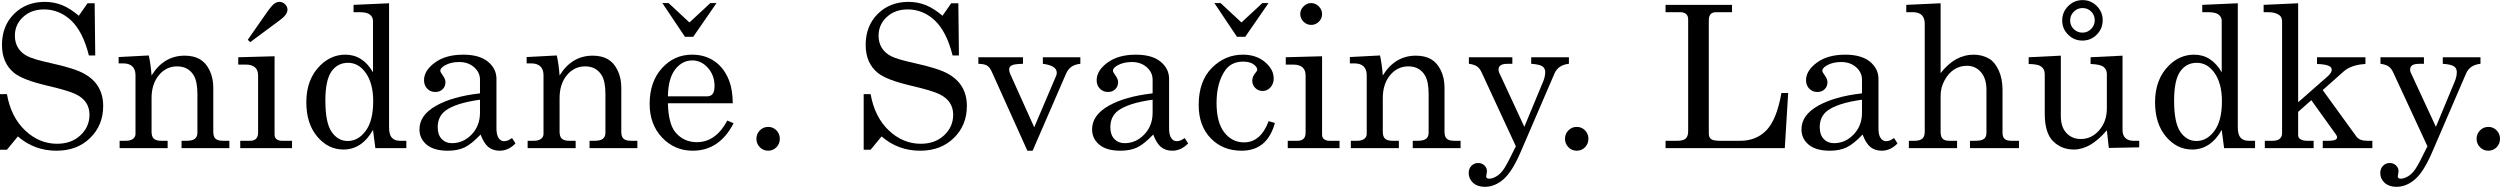 <?xml version="1.0" encoding="UTF-8"?>
<!DOCTYPE svg PUBLIC "-//W3C//DTD SVG 1.1//EN" "http://www.w3.org/Graphics/SVG/1.1/DTD/svg11.dtd">
<!-- Creator: CorelDRAW -->
<svg xmlns="http://www.w3.org/2000/svg" xml:space="preserve" width="4855px" height="363px" version="1.1" shape-rendering="geometricPrecision" text-rendering="geometricPrecision" image-rendering="optimizeQuality" fill-rule="evenodd" clip-rule="evenodd"
viewBox="0 0 6216.7 464.33"
 xmlns:xlink="http://www.w3.org/1999/xlink"
 xmlns:xodm="http://www.corel.com/coreldraw/odm/2003">
 <g id="Vrstva_x0020_1">
  <path fill="black" fill-rule="nonzero" d="M195.98 38.98l21.63 -31.08 17.76 0 1.48 129.77 -15.79 0c-9.95,-39.8 -24.75,-68.75 -44.24,-87.09 -19.58,-18.26 -42.03,-27.39 -67.44,-27.39 -21.22,0 -38.57,6.33 -52.14,19 -13.49,12.58 -20.23,28.05 -20.23,46.3 0,11.35 2.55,21.3 7.73,29.86 5.1,8.55 12.83,15.54 23.03,20.89 10.19,5.34 29.44,11.1 57.73,17.27 39.64,8.71 67.52,17.43 83.47,26.31 16.04,8.8 27.97,19.9 35.78,33.31 7.89,13.41 11.84,29.03 11.84,47.04 0,32.08 -10.77,58.64 -32.4,79.69 -21.63,21.14 -49.51,31.67 -83.8,31.67 -36.77,0 -68.76,-11.84 -95.9,-35.53l-27.22 33.06 -17.27 0 0 -138.17 17.27 0c6.74,38.16 21.88,68.27 45.32,90.31 23.43,22.04 49.83,33.06 79.28,33.06 23.76,0 43.09,-6.99 58.14,-21.06 15.05,-13.98 22.53,-31.08 22.53,-51.07 0,-11.43 -2.79,-21.38 -8.47,-30.02 -5.59,-8.55 -14.47,-15.79 -26.72,-21.63 -12.18,-5.84 -36.19,-12.91 -72.05,-21.21 -39.31,-9.38 -66.12,-19.74 -80.35,-31.34 -19.98,-16.36 -30.02,-39.56 -30.02,-69.57 0,-31.34 9.95,-56.92 29.94,-76.9 19.98,-19.98 45.56,-30.02 76.65,-30.02 14.88,0 29.11,2.63 42.6,7.98 13.49,5.34 27.39,14.15 41.86,26.56z"/>
  <path id="_1" fill="black" fill-rule="nonzero" d="M295 141.62l75 -3.95c3.13,14.15 5.43,30.76 6.91,49.76 10.12,-16.45 22.04,-28.7 35.78,-36.93 13.73,-8.22 29.28,-12.33 46.63,-12.33 14.88,0 27.47,2.96 37.58,8.8 10.12,5.83 18.18,15.13 24.35,27.79 6.08,12.67 9.12,26.9 9.12,42.6l0 109.88c0,8.14 1.81,13.98 5.51,17.43 3.71,3.46 9.87,5.19 18.59,5.19l15.87 0 0 18.25 -118.92 0 0 -18.25 11.27 0c10.53,0 17.85,-1.65 21.96,-5.02 4.19,-3.37 6.25,-8.47 6.25,-15.22l0 -96.46c0,-21.06 -3.21,-36.6 -9.62,-46.72 -8.97,-14.39 -22.62,-21.63 -40.88,-21.63 -18.09,0 -33.22,7.32 -45.31,21.88 -12.09,14.64 -18.18,33.64 -18.18,57.07l0 83.48c0,8.14 1.89,13.98 5.68,17.43 3.78,3.46 9.95,5.19 18.66,5.19l15.63 0 0 18.25 -119.41 0 0 -18.25 15.54 0c7.81,0 13.73,-1.65 17.85,-4.86 4.03,-3.2 6.08,-7.23 6.08,-12.09l0 -146.06c0,-9.62 -2.63,-16.94 -7.81,-21.96 -5.26,-5.01 -12.75,-7.48 -22.53,-7.48l-11.6 0 0 -15.79z"/>
  <path id="_2" fill="black" fill-rule="nonzero" d="M592.47 142.11l90.3 -2.46 0 194.09c0,5.26 1.31,9.04 3.86,11.26 3.7,3.21 8.39,4.86 13.98,4.86l25.58 0 0 18.25 -128.79 0 0 -18.25 23.93 0c7.08,0 12.26,-1.73 15.55,-5.19 3.29,-3.45 4.93,-8.47 4.93,-15.05l0 -142.03c0,-8.96 -2.55,-15.79 -7.73,-20.39 -5.18,-4.53 -12.83,-6.83 -22.94,-6.83l-18.67 0 0 -18.26zm29.68 -37.5l-6 -6 41.21 -59.05c11.18,-16.37 19.07,-26.32 23.68,-29.85 4.52,-3.54 9.13,-5.27 13.82,-5.27 5.26,0 9.95,1.97 13.98,5.92 4.03,3.95 6,8.39 6,13.33 0,8.06 -5.67,16.28 -17.11,24.83l-75.58 56.09z"/>
  <path id="_3" fill="black" fill-rule="nonzero" d="M879.16 11.84l88.33 -3.94 0 308.48c0,12.09 2.3,20.65 6.82,25.75 4.61,5.18 11.43,7.73 20.48,7.73l15.63 0 0 18.25 -76.98 0 -5.92 -45.31c-9.13,16.2 -19.82,28.37 -32.08,36.51 -12.25,8.14 -25.99,12.26 -41.2,12.26 -25.66,0 -47.45,-10.78 -65.46,-32.32 -18.02,-21.47 -27.06,-49.92 -27.06,-85.29 0,-38.16 11.51,-68.67 34.62,-91.53 18.09,-17.85 38.9,-26.73 62.42,-26.73 14.48,0 27.39,3.62 38.82,10.94 11.52,7.23 21.47,18.25 29.94,32.97l0 -127.55c0,-6.74 -2.64,-12.09 -7.82,-16.04 -5.18,-3.95 -13.32,-5.92 -24.42,-5.92l-16.12 0 0 -18.26zm-13.73 144.09c-17.28,0 -30.93,7.15 -41.12,21.46 -10.12,14.4 -15.22,38.49 -15.22,72.46 0,36.93 5.18,62.83 15.62,77.88 10.37,15.05 23.69,22.62 39.97,22.62 17.44,0 32.33,-8.39 44.74,-25.25 12.42,-16.78 18.59,-41.45 18.59,-73.77 0,-30.59 -6.66,-54.69 -19.9,-72.21 -11.52,-15.46 -25.74,-23.19 -42.68,-23.19z"/>
  <path id="_4" fill="black" fill-rule="nonzero" d="M1273.26 342.95l8.63 13.48c-11.84,12.09 -24.92,18.1 -39.31,18.1 -11.02,0 -20.23,-2.96 -27.79,-8.89 -7.49,-6 -14.07,-16.36 -19.74,-31.33 -15.22,16.04 -28.54,26.73 -40.05,32.16 -11.52,5.34 -25.34,8.06 -41.45,8.06 -23.03,0 -40.55,-5.02 -52.47,-14.97 -12.01,-9.95 -18.01,-22.7 -18.01,-38.24 0,-23.44 13.73,-42.93 41.12,-58.48 27.38,-15.46 63.82,-25.82 109.38,-30.92l0 -33.96c0,-12.09 -4.86,-22.46 -14.64,-31.09 -9.79,-8.64 -22.21,-12.91 -37.26,-12.91 -13.9,0 -25.9,2.87 -36.02,8.71 -7.15,4.28 -10.77,8.56 -10.77,12.75 0,2.39 1.97,6.17 5.84,11.35 4.68,6.42 6.99,12.09 6.99,17.11 0,7.23 -2.31,13.16 -6.99,17.68 -4.61,4.6 -10.7,6.91 -18.18,6.91 -8.06,0 -14.72,-2.72 -20.07,-8.23 -5.34,-5.42 -8.06,-12.5 -8.06,-20.97 0,-15.95 8.97,-30.59 26.9,-43.75 17.93,-13.24 41.45,-19.82 70.48,-19.82 26.89,0 47.37,5.76 61.51,17.35 14.15,11.68 21.22,25.91 21.22,42.6l0 123.2c0,10.86 1.73,18.92 5.27,24.01 3.53,5.35 8.14,7.98 13.73,7.98 6.25,0 12.83,-2.63 19.74,-7.89zm-79.69 -95.24c-40.55,5.59 -69.25,14.81 -86.19,27.47 -12.58,9.7 -18.92,23.36 -18.92,41.04 0,12.42 3.29,22.04 9.79,29.03 6.58,6.99 15.13,10.53 25.66,10.53 18.83,0 35.12,-7.24 48.93,-21.63 13.82,-14.4 20.73,-32.41 20.73,-54.12l0 -32.32z"/>
  <path id="_5" fill="black" fill-rule="nonzero" d="M1309.61 141.62l75 -3.95c3.13,14.15 5.43,30.76 6.91,49.76 10.12,-16.45 22.04,-28.7 35.78,-36.93 13.73,-8.22 29.28,-12.33 46.63,-12.33 14.88,0 27.47,2.96 37.58,8.8 10.12,5.83 18.18,15.13 24.35,27.79 6.08,12.67 9.12,26.9 9.12,42.6l0 109.88c0,8.14 1.81,13.98 5.51,17.43 3.71,3.46 9.87,5.19 18.59,5.19l15.87 0 0 18.25 -118.92 0 0 -18.25 11.27 0c10.53,0 17.85,-1.65 21.96,-5.02 4.19,-3.37 6.25,-8.47 6.25,-15.22l0 -96.46c0,-21.06 -3.21,-36.6 -9.62,-46.72 -8.97,-14.39 -22.62,-21.63 -40.88,-21.63 -18.09,0 -33.22,7.32 -45.31,21.88 -12.09,14.64 -18.18,33.64 -18.18,57.07l0 83.48c0,8.14 1.89,13.98 5.68,17.43 3.78,3.46 9.95,5.19 18.66,5.19l15.63 0 0 18.25 -119.41 0 0 -18.25 15.54 0c7.81,0 13.73,-1.65 17.85,-4.86 4.03,-3.2 6.08,-7.23 6.08,-12.09l0 -146.06c0,-9.62 -2.63,-16.94 -7.81,-21.96 -5.26,-5.01 -12.75,-7.48 -22.53,-7.48l-11.6 0 0 -15.79z"/>
  <path id="_6" fill="black" fill-rule="nonzero" d="M1822.22 256.59l-161.36 0c0.82,34.38 7.24,58.72 19.25,72.87 13.81,15.87 31.33,23.85 52.71,23.85 31.42,0 56.67,-17.93 75.75,-53.79l15.62 6.75c-23.44,45.48 -57.32,68.26 -101.57,68.26 -30.18,0 -55.59,-10.94 -76.23,-32.73 -20.64,-21.8 -30.92,-49.68 -30.92,-83.64 0,-36.6 10.11,-66.13 30.42,-88.66 20.32,-22.53 45.32,-33.8 75.01,-33.8 21.79,0 40.63,5.59 56.58,16.86 15.87,11.18 27.8,27.3 35.86,48.27 5.59,14.72 8.55,33.31 8.88,55.76zm-161.36 -17.27l97.7 0c5.76,0 10.28,-1.97 13.49,-5.92 3.21,-3.86 4.77,-10.52 4.77,-19.98 0,-17.6 -5.51,-32.57 -16.45,-44.91 -11.02,-12.33 -23.93,-18.5 -38.9,-18.5 -16.69,0 -30.84,7.4 -42.43,22.29 -11.6,14.88 -17.68,37.25 -18.18,67.02zm-13.81 -231.92l15.46 0 51.89 48.2 51.98 -48.2 15.38 0 -57.98 83.89 -20.48 0 -56.25 -83.89z"/>
  <path id="_7" fill="black" fill-rule="nonzero" d="M1910.3 315.31c7.98,0 14.8,2.88 20.48,8.64 5.59,5.84 8.39,12.75 8.39,20.72 0,8.39 -2.8,15.38 -8.39,21.22 -5.68,5.76 -12.5,8.64 -20.73,8.64 -7.98,0 -14.88,-2.88 -20.56,-8.64 -5.67,-5.84 -8.55,-12.83 -8.55,-20.97 0,-8.22 2.88,-15.13 8.55,-20.97 5.68,-5.76 12.58,-8.64 20.81,-8.64z"/>
  <path id="_8" fill="black" fill-rule="nonzero" d="M2343.71 38.98l21.63 -31.08 17.76 0 1.48 129.77 -15.79 0c-9.95,-39.8 -24.75,-68.75 -44.24,-87.09 -19.58,-18.26 -42.03,-27.39 -67.44,-27.39 -21.22,0 -38.57,6.33 -52.14,19 -13.49,12.58 -20.23,28.05 -20.23,46.3 0,11.35 2.55,21.3 7.73,29.86 5.1,8.55 12.83,15.54 23.02,20.89 10.2,5.34 29.45,11.1 57.74,17.27 39.64,8.71 67.52,17.43 83.47,26.31 16.04,8.8 27.97,19.9 35.78,33.31 7.89,13.41 11.84,29.03 11.84,47.04 0,32.08 -10.77,58.64 -32.4,79.69 -21.63,21.14 -49.51,31.67 -83.81,31.67 -36.76,0 -68.75,-11.84 -95.89,-35.53l-27.22 33.06 -17.27 0 0 -138.17 17.27 0c6.74,38.16 21.88,68.27 45.31,90.31 23.44,22.04 49.84,33.06 79.29,33.06 23.76,0 43.09,-6.99 58.14,-21.06 15.05,-13.98 22.53,-31.08 22.53,-51.07 0,-11.43 -2.79,-21.38 -8.47,-30.02 -5.59,-8.55 -14.47,-15.79 -26.73,-21.63 -12.17,-5.84 -36.18,-12.91 -72.04,-21.21 -39.31,-9.38 -66.12,-19.74 -80.35,-31.34 -19.98,-16.36 -30.02,-39.56 -30.02,-69.57 0,-31.34 9.95,-56.92 29.94,-76.9 19.98,-19.98 45.56,-30.02 76.65,-30.02 14.88,0 29.11,2.63 42.6,7.98 13.49,5.34 27.39,14.15 41.86,26.56z"/>
  <path id="_9" fill="black" fill-rule="nonzero" d="M2432.86 142.11l111.03 0 0 16.29c-14.81,0.33 -24.18,1.64 -28.3,4.03 -4.11,2.3 -6.16,5.67 -6.16,10.03 0,3.54 0.82,7.07 2.38,10.61l59.96 133.23 54.85 -128.87c0.82,-2.3 1.23,-4.61 1.23,-6.83 0,-11.92 -11.51,-19.24 -34.62,-22.2l0 -16.29 93.26 0 0 16.29c-9.46,0.98 -17.02,3.53 -22.62,7.73 -5.59,4.19 -9.95,9.87 -12.99,16.94l-83.06 191.46 -13.08 0 -88.66 -196.72c-3.2,-7.16 -7.07,-12.09 -11.67,-14.97 -4.53,-2.8 -11.76,-4.28 -21.55,-4.44l0 -16.29z"/>
  <path id="_10" fill="black" fill-rule="nonzero" d="M2945.88 342.95l8.64 13.48c-11.85,12.09 -24.92,18.1 -39.32,18.1 -11.02,0 -20.23,-2.96 -27.79,-8.89 -7.49,-6 -14.07,-16.36 -19.74,-31.33 -15.22,16.04 -28.54,26.73 -40.05,32.16 -11.52,5.34 -25.33,8.06 -41.45,8.06 -23.03,0 -40.55,-5.02 -52.47,-14.97 -12.01,-9.95 -18.01,-22.7 -18.01,-38.24 0,-23.44 13.73,-42.93 41.12,-58.48 27.38,-15.46 63.82,-25.82 109.38,-30.92l0 -33.96c0,-12.09 -4.85,-22.46 -14.64,-31.09 -9.79,-8.64 -22.21,-12.91 -37.26,-12.91 -13.89,0 -25.9,2.87 -36.02,8.71 -7.15,4.28 -10.77,8.56 -10.77,12.75 0,2.39 1.97,6.17 5.84,11.35 4.69,6.42 6.99,12.09 6.99,17.11 0,7.23 -2.3,13.16 -6.99,17.68 -4.61,4.6 -10.69,6.91 -18.18,6.91 -8.06,0 -14.72,-2.72 -20.06,-8.23 -5.35,-5.42 -8.06,-12.5 -8.06,-20.97 0,-15.95 8.96,-30.59 26.89,-43.75 17.93,-13.24 41.45,-19.82 70.48,-19.82 26.89,0 47.37,5.76 61.52,17.35 14.14,11.68 21.21,25.91 21.21,42.6l0 123.2c0,10.86 1.73,18.92 5.27,24.01 3.53,5.35 8.14,7.98 13.73,7.98 6.25,0 12.83,-2.63 19.74,-7.89zm-79.69 -95.24c-40.55,5.59 -69.25,14.81 -86.19,27.47 -12.58,9.7 -18.92,23.36 -18.92,41.04 0,12.42 3.29,22.04 9.79,29.03 6.58,6.99 15.13,10.53 25.66,10.53 18.83,0 35.12,-7.24 48.93,-21.63 13.82,-14.4 20.73,-32.41 20.73,-54.12l0 -32.32z"/>
  <path id="_11" fill="black" fill-rule="nonzero" d="M3154.77 301l15.46 4.53c-12.5,45.97 -40.13,69 -82.81,69 -31.34,0 -56.91,-10.36 -76.82,-31.01 -19.9,-20.72 -29.85,-48.19 -29.85,-82.49 0,-39.8 10.94,-70.64 32.81,-92.52 21.8,-21.87 47.54,-32.81 77.06,-32.81 22.21,0 40.47,6.09 54.94,18.34 14.48,12.25 21.71,25.82 21.71,40.79 0,9.05 -2.71,16.45 -8.14,22.37 -5.34,5.84 -11.76,8.8 -19.24,8.8 -7.24,0 -13.41,-2.47 -18.43,-7.48 -5.01,-4.94 -7.48,-10.94 -7.48,-18.02 0,-6.99 2.8,-13.73 8.39,-20.14 2.63,-3.05 3.95,-5.43 3.95,-7.24 0,-4.61 -3.13,-9.13 -9.38,-13.57 -6.25,-4.36 -14.8,-6.58 -25.57,-6.58 -19.58,0 -34.38,7.15 -44.5,21.38 -14.47,20.64 -21.71,47.78 -21.71,81.59 0,32.15 6.42,56.5 19.24,73.03 12.83,16.53 29.28,24.83 49.19,24.83 27.46,0 47.86,-17.6 61.18,-52.8zm-135.04 -293.6l15.46 0 51.9 48.2 51.98 -48.2 15.37 0 -57.98 83.89 -20.47 0 -56.26 -83.89z"/>
  <path id="_12" fill="black" fill-rule="nonzero" d="M3260.37 7.4c7.24,0 13.57,2.72 19,8.23 5.51,5.42 8.22,11.84 8.22,19.24 0,7.24 -2.63,13.57 -7.98,18.83 -5.26,5.35 -11.67,7.98 -18.99,7.98 -7.4,0 -13.82,-2.71 -19.25,-8.06 -5.34,-5.43 -8.06,-11.76 -8.06,-19 0,-7.23 2.72,-13.57 8.23,-18.99 5.43,-5.51 11.76,-8.23 18.83,-8.23zm-63.08 134.71l90.3 -2.46 0 194.09c0,5.26 1.32,9.04 3.87,11.26 3.7,3.21 8.39,4.86 13.98,4.86l25.58 0 0 18.25 -128.79 0 0 -18.25 23.93 0c7.07,0 12.25,-1.73 15.54,-5.19 3.29,-3.45 4.94,-8.47 4.94,-15.05l0 -142.03c0,-8.96 -2.55,-15.79 -7.73,-20.39 -5.19,-4.53 -12.83,-6.83 -22.95,-6.83l-18.67 0 0 -18.26z"/>
  <path id="_13" fill="black" fill-rule="nonzero" d="M3356.68 141.62l75 -3.95c3.12,14.15 5.43,30.76 6.91,49.76 10.11,-16.45 22.04,-28.7 35.77,-36.93 13.74,-8.22 29.28,-12.33 46.63,-12.33 14.89,0 27.47,2.96 37.59,8.8 10.11,5.83 18.17,15.13 24.34,27.79 6.09,12.67 9.13,26.9 9.13,42.6l0 109.88c0,8.14 1.81,13.98 5.51,17.43 3.7,3.46 9.87,5.19 18.59,5.19l15.87 0 0 18.25 -118.92 0 0 -18.25 11.26 0c10.53,0 17.85,-1.65 21.96,-5.02 4.2,-3.37 6.25,-8.47 6.25,-15.22l0 -96.46c0,-21.06 -3.2,-36.6 -9.62,-46.72 -8.96,-14.39 -22.61,-21.63 -40.87,-21.63 -18.09,0 -33.23,7.32 -45.32,21.88 -12.09,14.64 -18.17,33.64 -18.17,57.07l0 83.48c0,8.14 1.89,13.98 5.67,17.43 3.79,3.46 9.95,5.19 18.67,5.19l15.63 0 0 18.25 -119.42 0 0 -18.25 15.55 0c7.81,0 13.73,-1.65 17.84,-4.86 4.03,-3.2 6.09,-7.23 6.09,-12.09l0 -146.06c0,-9.62 -2.63,-16.94 -7.82,-21.96 -5.26,-5.01 -12.74,-7.48 -22.53,-7.48l-11.59 0 0 -15.79z"/>
  <path id="_14" fill="black" fill-rule="nonzero" d="M3652.66 142.11l108.07 0 0 16.29 -10.04 0c-9.37,0 -15.79,1.23 -19.16,3.78 -3.45,2.47 -5.18,6.09 -5.18,10.77 0,2.14 0.41,4.2 1.15,6.34l63 135.86 46.88 -112.75c3.37,-8.06 5.09,-15.96 5.09,-23.69 0,-5.92 -2.3,-10.61 -6.99,-13.9 -4.6,-3.29 -13.89,-5.43 -27.88,-6.41l0 -16.29 93.76 0 0 16.29c-17.85,1.81 -29.85,9.95 -36.02,24.51l-83.89 194.66c-14.14,32.9 -28.37,55.51 -42.68,67.93 -14.48,12.58 -30.02,18.83 -46.55,18.83 -12.09,0 -21.79,-3.28 -29.11,-9.86 -7.32,-6.67 -10.94,-14.81 -10.94,-24.43 0,-7.24 2.22,-13.24 6.74,-17.93 4.53,-4.69 10.2,-6.99 16.94,-6.99 6.09,0 11.27,2.06 15.46,6.09 4.2,4.03 6.25,8.88 6.25,14.47 0,1.81 -0.32,4.2 -0.98,7.32 -0.66,2.39 -0.91,4.2 -0.91,5.26 0,3.87 2.47,5.84 7.41,5.84 5.34,0 11.26,-1.89 17.92,-5.75 6.67,-3.87 12.92,-10.04 18.67,-18.51 5.76,-8.47 15.71,-27.3 29.77,-56.33l-85.36 -184.22c-3.05,-6.5 -6.83,-11.35 -11.43,-14.48 -4.53,-3.12 -11.19,-5.26 -19.99,-6.41l0 -16.29z"/>
  <path id="_15" fill="black" fill-rule="nonzero" d="M3921.02 315.31c7.97,0 14.8,2.88 20.47,8.64 5.6,5.84 8.39,12.75 8.39,20.72 0,8.39 -2.79,15.38 -8.39,21.22 -5.67,5.76 -12.5,8.64 -20.72,8.64 -7.98,0 -14.89,-2.88 -20.56,-8.64 -5.68,-5.84 -8.56,-12.83 -8.56,-20.97 0,-8.22 2.88,-15.13 8.56,-20.97 5.67,-5.76 12.58,-8.64 20.81,-8.64z"/>
  <path id="_16" fill="black" fill-rule="nonzero" d="M4141.67 11.84l165.3 0 0 18.26 -39.47 0c-6.25,0 -10.86,1.65 -13.82,4.94 -2.96,3.28 -4.44,8.47 -4.44,15.54l0 280.77c0,6.74 1.89,11.51 5.67,14.31 3.79,2.8 11.35,4.2 22.7,4.2l50 0c26.65,0 48.44,-8.89 65.3,-26.57 16.95,-17.76 29.2,-48.52 36.93,-92.36l16.78 0 -8.39 137.18 -296.56 0 0 -18.25 29.19 0c10.04,0 17.03,-1.9 21.06,-5.68 4.03,-3.78 6,-9.79 6,-18.18l0 -277.89c0,-5.92 -1.73,-10.36 -5.1,-13.4 -3.37,-3.05 -8.3,-4.61 -14.97,-4.61l-36.18 0 0 -18.26z"/>
  <path id="_17" fill="black" fill-rule="nonzero" d="M4709.87 342.95l8.64 13.48c-11.85,12.09 -24.92,18.1 -39.31,18.1 -11.03,0 -20.24,-2.96 -27.8,-8.89 -7.49,-6 -14.07,-16.36 -19.74,-31.33 -15.21,16.04 -28.54,26.73 -40.05,32.16 -11.51,5.34 -25.33,8.06 -41.45,8.06 -23.03,0 -40.55,-5.02 -52.47,-14.97 -12.01,-9.95 -18.01,-22.7 -18.01,-38.24 0,-23.44 13.73,-42.93 41.12,-58.48 27.39,-15.46 63.82,-25.82 109.38,-30.92l0 -33.96c0,-12.09 -4.85,-22.46 -14.64,-31.09 -9.79,-8.64 -22.2,-12.91 -37.25,-12.91 -13.9,0 -25.91,2.87 -36.03,8.71 -7.15,4.28 -10.77,8.56 -10.77,12.75 0,2.39 1.97,6.17 5.84,11.35 4.69,6.42 6.99,12.09 6.99,17.11 0,7.23 -2.3,13.16 -6.99,17.68 -4.61,4.6 -10.69,6.91 -18.18,6.91 -8.05,0 -14.72,-2.72 -20.06,-8.23 -5.35,-5.42 -8.06,-12.5 -8.06,-20.97 0,-15.95 8.96,-30.59 26.89,-43.75 17.93,-13.24 41.45,-19.82 70.48,-19.82 26.89,0 47.37,5.76 61.52,17.35 14.14,11.68 21.22,25.91 21.22,42.6l0 123.2c0,10.86 1.72,18.92 5.26,24.01 3.54,5.35 8.14,7.98 13.73,7.98 6.25,0 12.83,-2.63 19.74,-7.89zm-79.69 -95.24c-40.54,5.59 -69.25,14.81 -86.19,27.47 -12.58,9.7 -18.91,23.36 -18.91,41.04 0,12.42 3.28,22.04 9.78,29.03 6.58,6.99 15.13,10.53 25.66,10.53 18.84,0 35.12,-7.24 48.93,-21.63 13.82,-14.4 20.73,-32.41 20.73,-54.12l0 -32.32z"/>
  <path id="_18" fill="black" fill-rule="nonzero" d="M4740.3 11.84l85.37 -3.94 0 173.77c11.92,-15.38 24.75,-26.89 38.49,-34.54 13.73,-7.65 28.21,-11.43 43.59,-11.43 14.47,0 27.54,3.45 39.22,10.36 9.05,5.43 16.7,14.97 23.11,28.62 6.34,13.65 9.54,29.77 9.54,48.36l0 107.08c0,6.91 1.73,11.92 5.27,15.05 3.53,3.12 9.04,4.69 16.53,4.69l19.16 0 0 18.25 -121.88 0 0 -18.25 13.57 0c10.36,0 17.52,-1.65 21.46,-4.94 3.95,-3.29 5.92,-8.22 5.92,-14.8l0 -107.08c0,-18.83 -4.6,-33.47 -13.73,-43.92 -9.13,-10.52 -20.81,-15.79 -35.03,-15.79 -11.11,0 -21.47,2.96 -31.01,8.88 -9.54,5.93 -17.68,14.97 -24.26,27.06 -6.66,12.17 -9.95,24.92 -9.95,38.41l0 90.05c0,7.98 1.72,13.74 5.1,17.11 3.37,3.37 8.88,5.02 16.61,5.02l19.24 0 0 18.25 -119.9 0 0 -18.25 13.73 0c9.29,0 15.95,-1.81 19.82,-5.43 3.95,-3.62 5.92,-9.13 5.92,-16.7l0 -269.01c0,-9.62 -2.55,-16.78 -7.57,-21.55 -5.01,-4.68 -12.33,-7.07 -21.95,-7.07l-16.37 0 0 -18.26z"/>
  <path id="_19" fill="black" fill-rule="nonzero" d="M5124.62 138.17l0 149.84c0,18.34 4.6,32.49 13.89,42.44 9.22,9.95 21.14,14.96 35.78,14.96 17.93,0 33.31,-7.32 45.89,-21.87 12.58,-14.56 18.91,-32.82 18.91,-54.69l0 -84.79c0,-7.73 -2.79,-13.74 -8.38,-18.01 -5.51,-4.28 -16.2,-6.67 -32.08,-7.16l0 -16.78 79.45 -3.94 0 185.2c0,8.47 2.38,15.05 7.15,19.66 4.85,4.52 11.52,6.83 20.15,6.83l14.15 0 0 16.28 -75.5 1.48 -4.94 -43.92c-13.48,15.88 -27.05,27.8 -40.71,35.86 -13.65,7.98 -27.46,12.01 -41.44,12.01 -20.4,0 -37.51,-6.83 -51.32,-20.48 -13.98,-13.57 -20.97,-36.52 -20.97,-68.84l0 -98.28c0,-8.63 -3.46,-15.29 -10.37,-19.73 -4.77,-3.29 -14.64,-5.02 -29.6,-5.35l0 -16.78 79.94 -3.94zm54.36 -138.17c13.57,0 25.24,4.94 35.03,14.72 9.79,9.79 14.72,21.55 14.72,35.28 0,13.98 -4.93,25.91 -14.72,35.78 -9.79,9.95 -21.71,14.88 -35.69,14.88 -13.9,0 -25.74,-4.85 -35.53,-14.64 -9.79,-9.7 -14.72,-21.46 -14.72,-35.36 0,-13.98 4.93,-25.9 14.88,-35.77 9.87,-9.95 21.88,-14.89 36.03,-14.89zm-0.25 19.74c-8.47,0 -15.79,3.04 -21.88,9.05 -6,6.08 -9.04,13.4 -9.04,21.87 0,8.39 2.96,15.55 8.96,21.47 5.92,5.84 13.24,8.8 21.8,8.8 8.14,0 15.29,-3.05 21.38,-9.05 6,-6.09 9.04,-13.32 9.04,-21.71 0,-8.47 -2.96,-15.71 -8.8,-21.63 -5.92,-5.84 -13.07,-8.8 -21.46,-8.8z"/>
  <path id="_20" fill="black" fill-rule="nonzero" d="M5476.36 11.84l88.33 -3.94 0 308.48c0,12.09 2.3,20.65 6.82,25.75 4.61,5.18 11.44,7.73 20.48,7.73l15.63 0 0 18.25 -76.98 0 -5.92 -45.31c-9.13,16.2 -19.82,28.37 -32.08,36.51 -12.25,8.14 -25.98,12.26 -41.2,12.26 -25.66,0 -47.45,-10.78 -65.46,-32.32 -18.01,-21.47 -27.06,-49.92 -27.06,-85.29 0,-38.16 11.51,-68.67 34.62,-91.53 18.1,-17.85 38.9,-26.73 62.42,-26.73 14.48,0 27.39,3.62 38.82,10.94 11.52,7.23 21.47,18.25 29.94,32.97l0 -127.55c0,-6.74 -2.63,-12.09 -7.81,-16.04 -5.19,-3.95 -13.33,-5.92 -24.43,-5.92l-16.12 0 0 -18.26zm-13.73 144.09c-17.27,0 -30.93,7.15 -41.12,21.46 -10.12,14.4 -15.22,38.49 -15.22,72.46 0,36.93 5.18,62.83 15.63,77.88 10.36,15.05 23.68,22.62 39.97,22.62 17.43,0 32.32,-8.39 44.74,-25.25 12.41,-16.78 18.58,-41.45 18.58,-73.77 0,-30.59 -6.66,-54.69 -19.9,-72.21 -11.51,-15.46 -25.74,-23.19 -42.68,-23.19z"/>
  <path id="_21" fill="black" fill-rule="nonzero" d="M5628.92 11.84l85.86 -3.94 0 246.14 73.03 -64.14c7.07,-6.25 10.52,-11.76 10.52,-16.37 0,-4.03 -2.05,-7.15 -6.16,-9.38 -6.25,-3.2 -16.45,-4.93 -30.52,-5.26l0 -16.78 120.41 0 0 16.78c-23.77,1.32 -42.03,7.57 -54.53,18.92l-51.73 45.89 84.05 115.96c5.18,6.82 14.15,10.2 26.89,10.2l12.59 0 0 18.25 -123.36 0 0 -18.25 12.33 0c9.29,0 15.46,-0.83 18.59,-2.47 3.12,-1.56 4.77,-3.54 4.77,-5.76 0,-2.3 -0.82,-4.6 -2.47,-6.83l-61.68 -85.94 -32.73 29.03 0 57.08c0,4.61 1.56,8.06 4.6,10.28 4.36,3.04 10.37,4.61 18.18,4.61l15.71 0 0 18.25 -121.39 0 0 -18.25 19.41 0c7.98,0 13.9,-1.65 17.76,-5.02 3.87,-3.37 5.76,-7.9 5.76,-13.49l0 -278.14c0,-7.24 -2.3,-12.5 -6.91,-15.87 -6.66,-4.85 -15.63,-7.24 -26.89,-7.24l-12.09 0 0 -18.26z"/>
  <path id="_22" fill="black" fill-rule="nonzero" d="M5919.48 142.11l108.06 0 0 16.29 -10.03 0c-9.38,0 -15.79,1.23 -19.17,3.78 -3.45,2.47 -5.18,6.09 -5.18,10.77 0,2.14 0.41,4.2 1.15,6.34l63 135.86 46.88 -112.75c3.37,-8.06 5.1,-15.96 5.1,-23.69 0,-5.92 -2.3,-10.61 -6.99,-13.9 -4.61,-3.29 -13.9,-5.43 -27.88,-6.41l0 -16.29 93.75 0 0 16.29c-17.84,1.81 -29.85,9.95 -36.02,24.51l-83.89 194.66c-14.14,32.9 -28.37,55.51 -42.68,67.93 -14.47,12.58 -30.02,18.83 -46.55,18.83 -12.09,0 -21.79,-3.28 -29.11,-9.86 -7.32,-6.67 -10.94,-14.81 -10.94,-24.43 0,-7.24 2.22,-13.24 6.75,-17.93 4.52,-4.69 10.19,-6.99 16.94,-6.99 6.08,0 11.26,2.06 15.46,6.09 4.19,4.03 6.25,8.88 6.25,14.47 0,1.81 -0.33,4.2 -0.99,7.32 -0.66,2.39 -0.9,4.2 -0.9,5.26 0,3.87 2.46,5.84 7.4,5.84 5.34,0 11.27,-1.89 17.93,-5.75 6.66,-3.87 12.91,-10.04 18.67,-18.51 5.75,-8.47 15.71,-27.3 29.77,-56.33l-85.37 -184.22c-3.04,-6.5 -6.82,-11.35 -11.43,-14.48 -4.52,-3.12 -11.18,-5.26 -19.98,-6.41l0 -16.29z"/>
  <path id="_23" fill="black" fill-rule="nonzero" d="M6187.83 315.31c7.98,0 14.8,2.88 20.48,8.64 5.59,5.84 8.39,12.75 8.39,20.72 0,8.39 -2.8,15.38 -8.39,21.22 -5.68,5.76 -12.5,8.64 -20.73,8.64 -7.98,0 -14.88,-2.88 -20.56,-8.64 -5.67,-5.84 -8.55,-12.83 -8.55,-20.97 0,-8.22 2.88,-15.13 8.55,-20.97 5.68,-5.76 12.58,-8.64 20.81,-8.64z"/>
 </g>
</svg>
